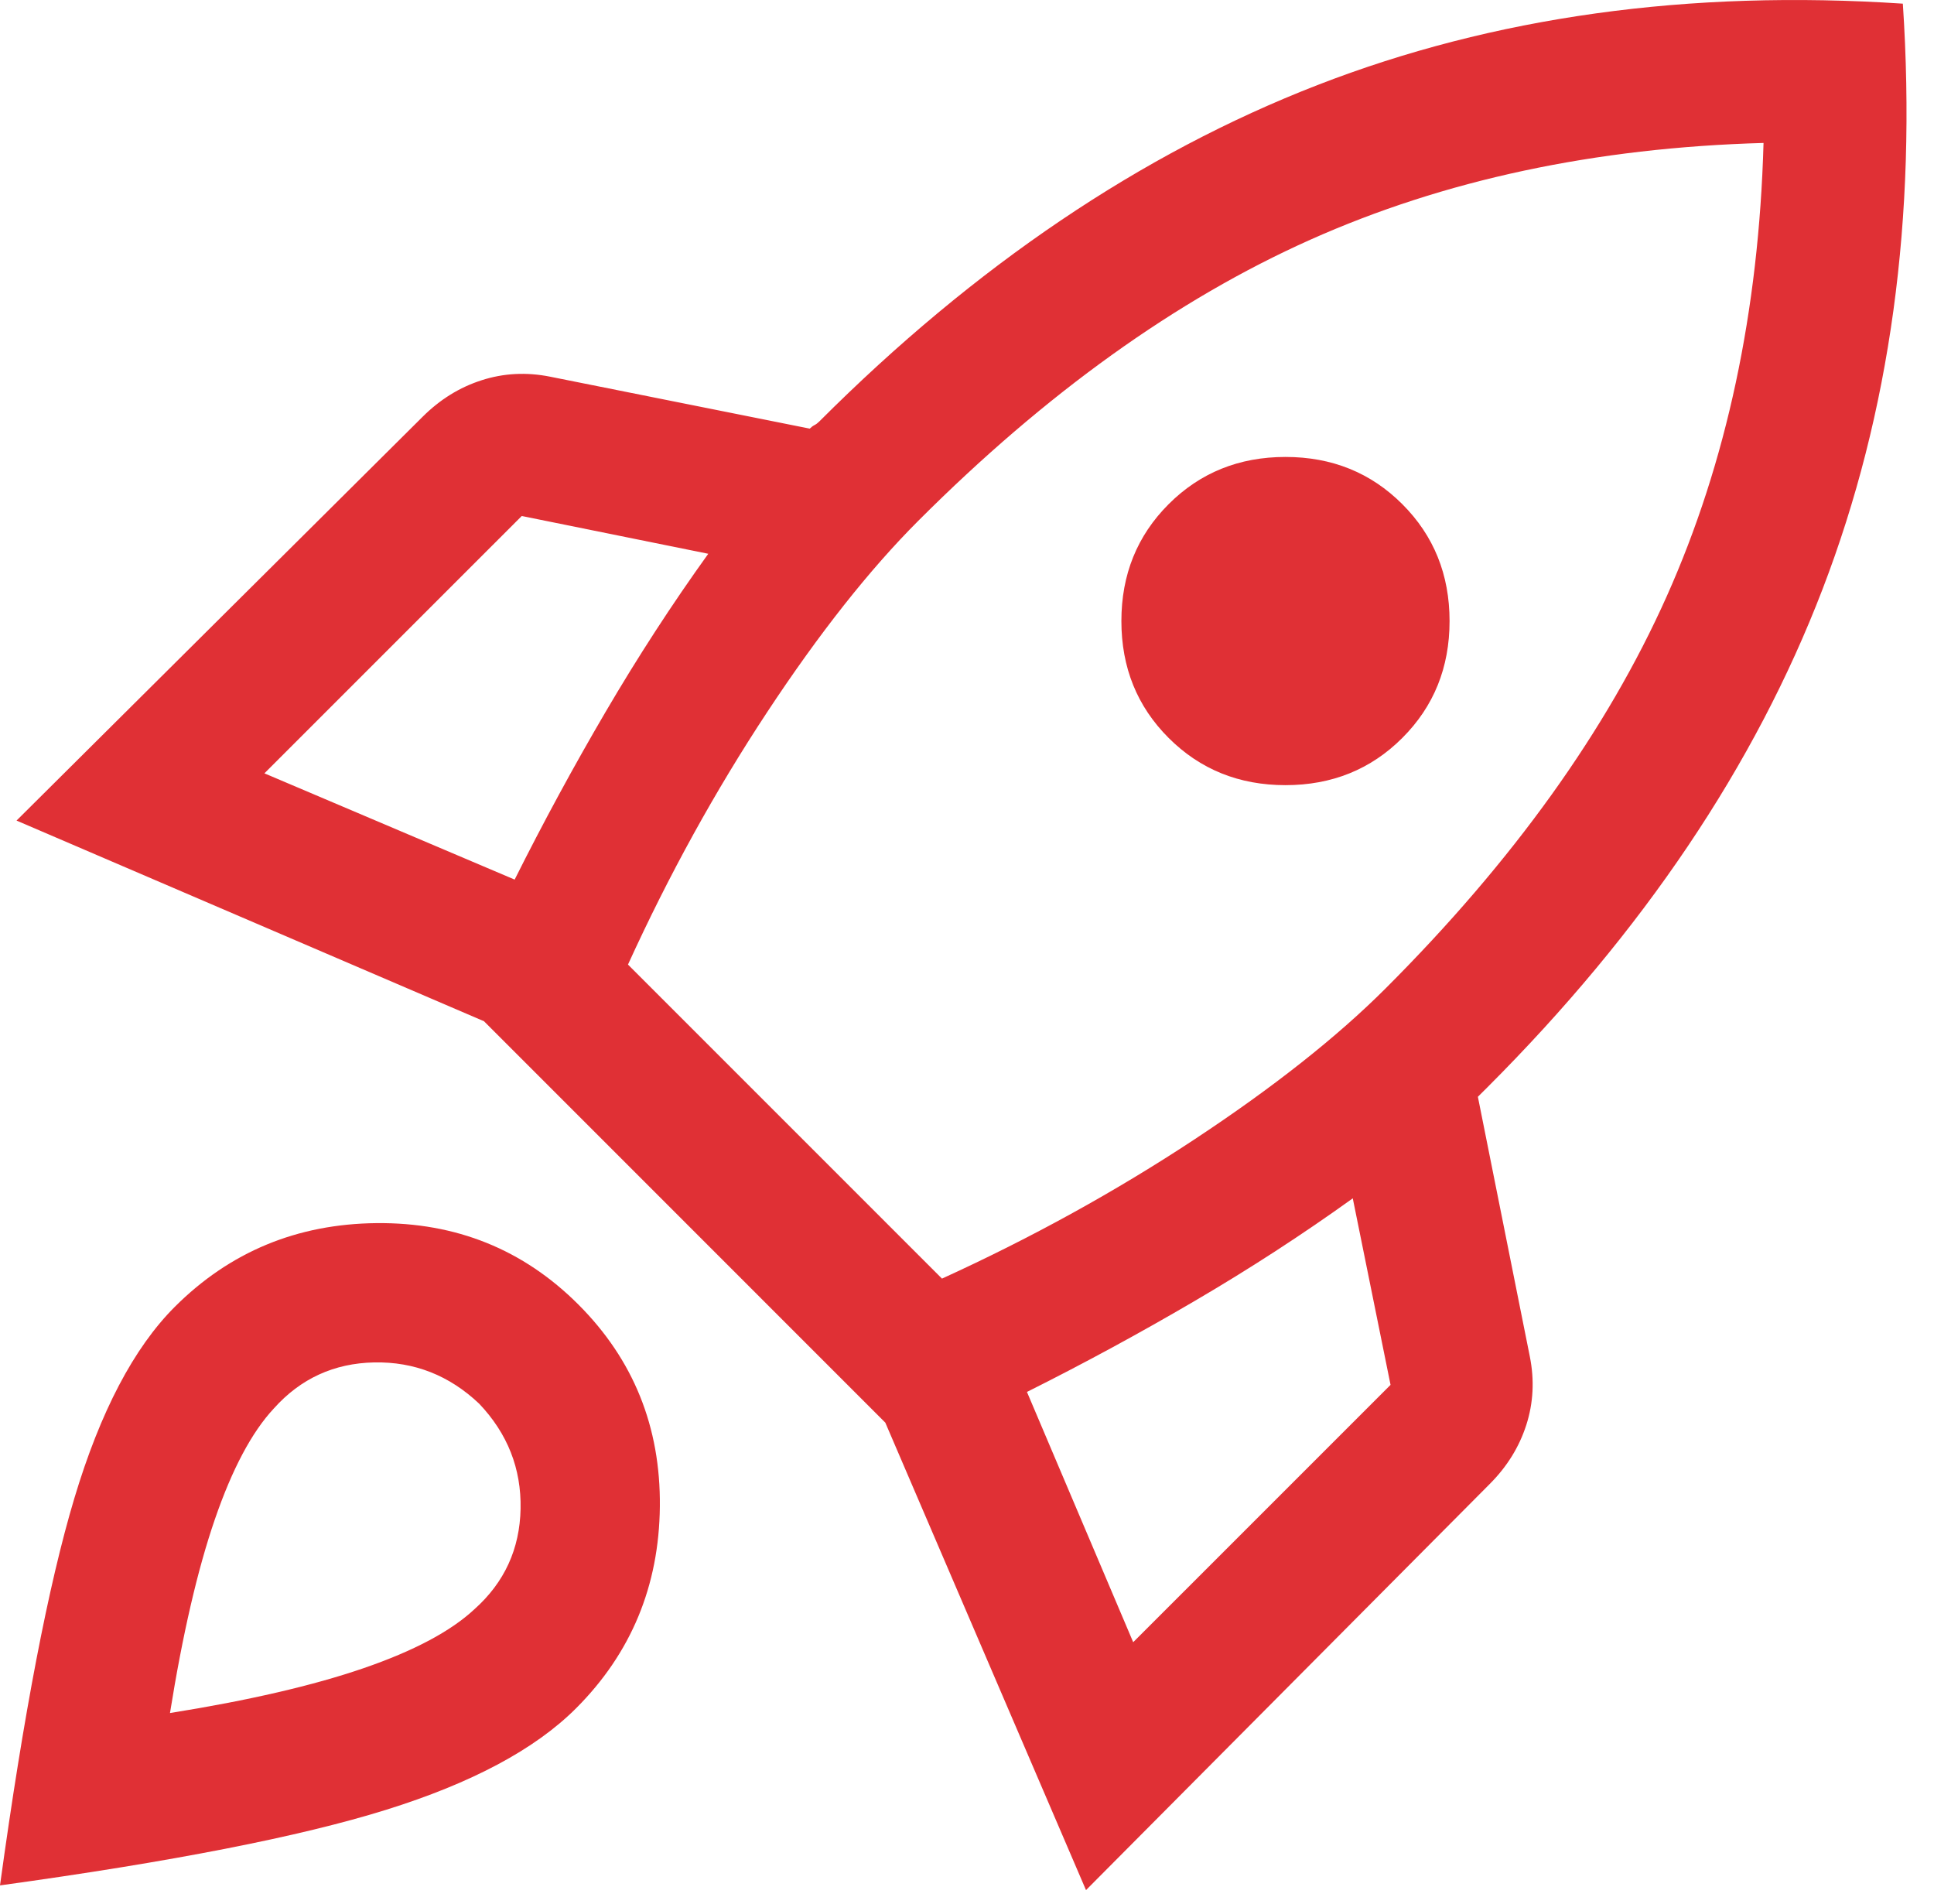 <svg width="64" height="63" viewBox="0 0 64 63" fill="none" xmlns="http://www.w3.org/2000/svg">
<path d="M8.75 25.589L17.031 29.105C17.969 27.23 18.971 25.381 20.039 23.558C21.107 21.735 22.24 19.99 23.438 18.324L17.266 17.074L8.75 25.589ZM20.781 31.917L31.172 42.308C34.141 40.954 36.927 39.417 39.531 37.699C42.135 35.98 44.245 34.313 45.859 32.699C50.078 28.48 53.177 24.157 55.156 19.73C57.135 15.303 58.203 10.303 58.359 4.73C52.786 4.886 47.786 5.954 43.359 7.933C38.932 9.912 34.609 13.011 30.391 17.23C28.776 18.845 27.109 20.954 25.391 23.558C23.672 26.162 22.135 28.949 20.781 31.917ZM38.672 24.417C37.63 23.376 37.109 22.087 37.109 20.55C37.109 19.014 37.63 17.725 38.672 16.683C39.714 15.641 41.003 15.12 42.539 15.12C44.075 15.12 45.365 15.641 46.406 16.683C47.448 17.725 47.969 19.014 47.969 20.55C47.969 22.087 47.448 23.376 46.406 24.417C45.365 25.459 44.075 25.98 42.539 25.98C41.003 25.98 39.714 25.459 38.672 24.417ZM37.5 54.339L46.016 45.824L44.766 39.652C43.099 40.85 41.354 41.983 39.531 43.05C37.708 44.118 35.859 45.12 33.984 46.058L37.5 54.339ZM62.969 0.121C63.438 7.204 62.552 13.662 60.312 19.495C58.073 25.329 54.375 30.824 49.219 35.98L49.062 36.136L48.906 36.292L50.625 44.886C50.781 45.667 50.742 46.423 50.508 47.152C50.273 47.881 49.87 48.532 49.297 49.105L35.938 62.542L29.297 47.074L16.016 33.792L0.547 27.152L13.984 13.792C14.557 13.22 15.208 12.816 15.938 12.582C16.667 12.347 17.422 12.308 18.203 12.464L26.797 14.183C26.849 14.131 26.901 14.092 26.953 14.066C27.005 14.04 27.057 14.001 27.109 13.949C32.266 8.792 37.76 5.081 43.594 2.816C49.427 0.55 55.885 -0.348 62.969 0.121ZM5.781 43.245C7.604 41.423 9.831 40.498 12.461 40.472C15.091 40.446 17.318 41.344 19.141 43.167C20.963 44.99 21.862 47.217 21.836 49.847C21.81 52.477 20.885 54.704 19.062 56.527C17.708 57.881 15.612 59.001 12.773 59.886C9.935 60.772 5.677 61.605 0 62.386C0.781 56.709 1.602 52.438 2.461 49.574C3.32 46.709 4.427 44.6 5.781 43.245ZM9.062 46.605C8.333 47.386 7.682 48.61 7.109 50.277C6.536 51.944 6.042 54.079 5.625 56.683C8.229 56.266 10.365 55.772 12.031 55.199C13.698 54.626 14.922 53.975 15.703 53.245C16.693 52.36 17.201 51.253 17.227 49.925C17.253 48.597 16.797 47.438 15.859 46.449C14.87 45.511 13.711 45.055 12.383 45.081C11.055 45.108 9.948 45.615 9.062 46.605Z" fill="#E03035"/>
</svg>
